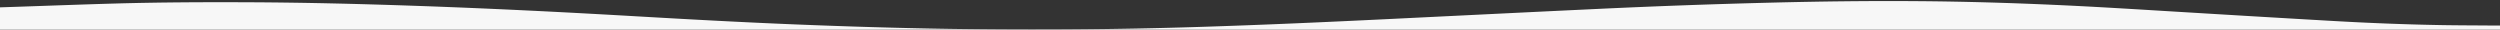 <?xml version="1.0" encoding="utf-8"?><svg width="1440" height="17" xmlns="http://www.w3.org/2000/svg"><rect width="100%" height="100%" fill="#333333" stroke="none"/><path d="M1440 14.692V17H0V4.232c3.367-.112 6.738-.223 10.103-.336 18.983-.636 37.82-1.354 56.982-1.887 24.985-.696 50.477-.807 76.018-.698 33.032.14 65.145.965 96.862 2.068 43.251 1.504 84.729 3.599 125.433 5.95 30.457 1.759 61.093 3.462 93.082 4.751 28.978 1.167 58.406 2.085 88.659 2.548 48.108.736 95.651.383 142.745-1.09 38.074-1.191 74.853-2.85 111.346-4.63 39.908-1.945 79.734-3.919 119.809-5.81a4493.13 4493.13 0 0 1 99.058-3.577c28.55-.716 57.325-1.085 86.432-.837 26.629.228 52.325 1.02 77.397 2.148 23.016 1.036 44.83 2.406 66.812 3.734 30.83 1.864 61.708 3.716 92.85 5.496 20.006 1.143 40.892 2.007 62.779 2.392 8.835.155 17.834.166 26.761.235 2.08.016 4.173.003 6.872.003z" fill="#f7f7f7" fill-rule="evenodd"/></svg>